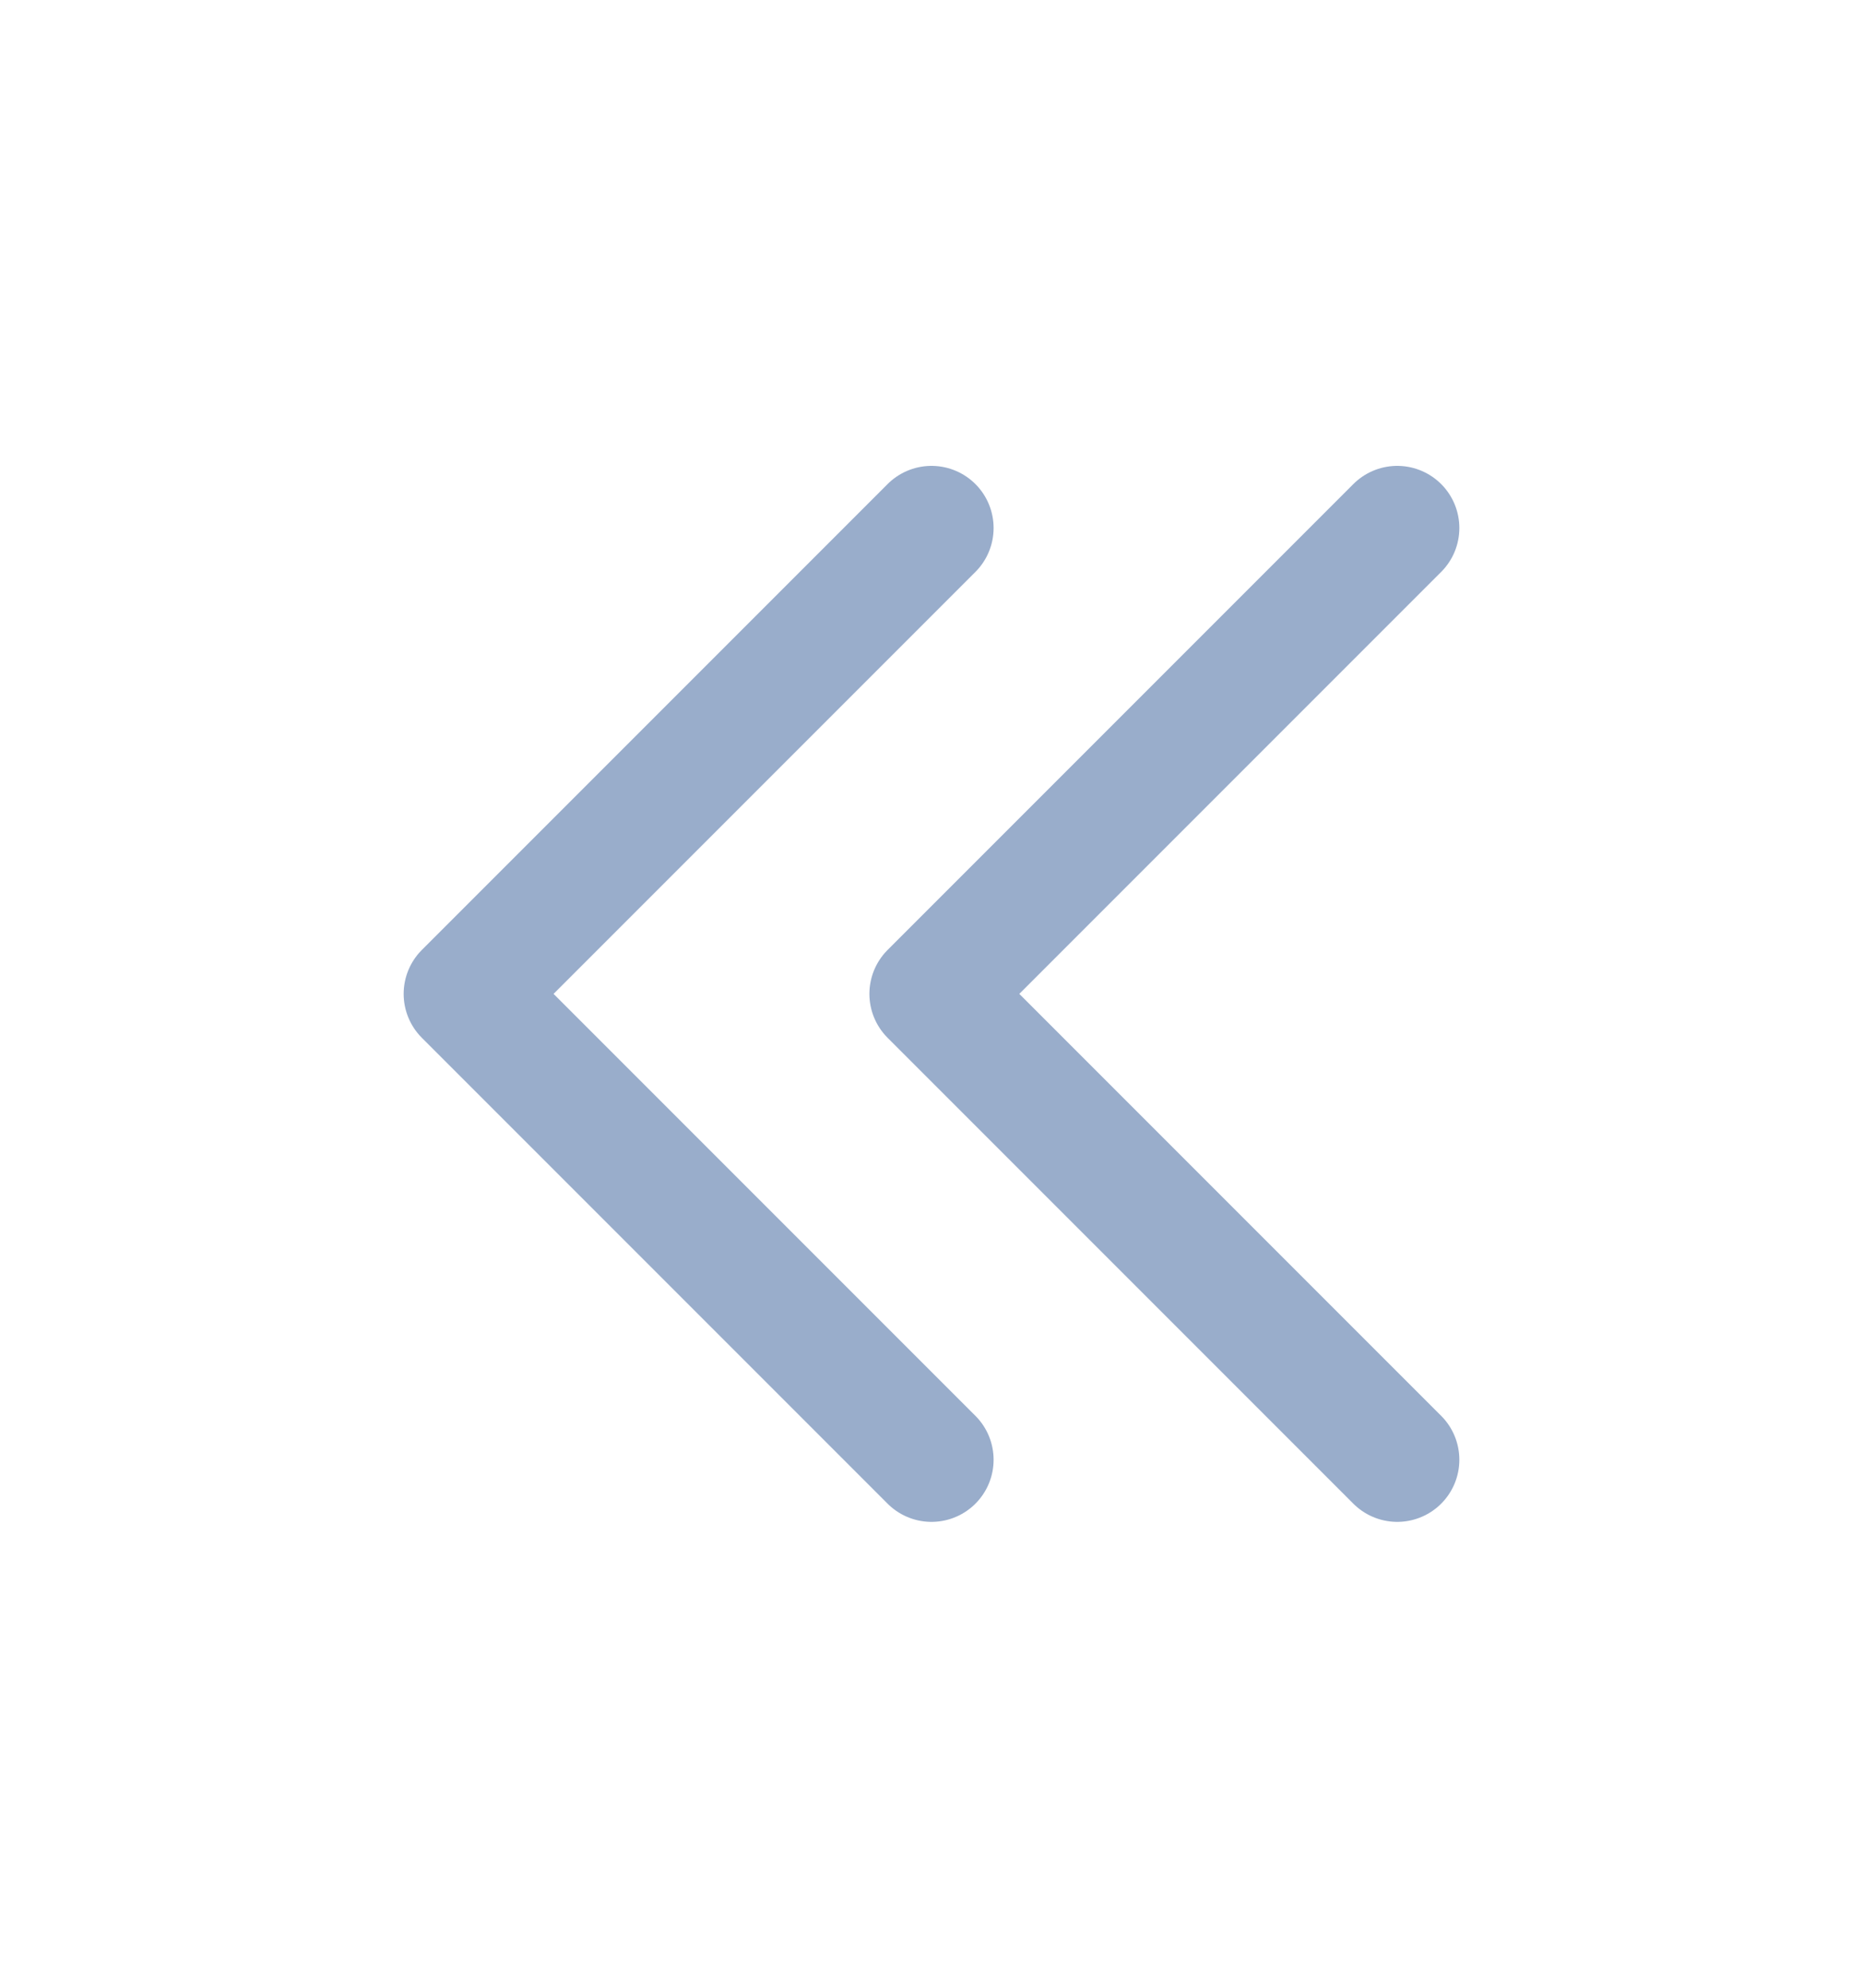 <svg width="15" height="16" viewBox="0 0 15 16" fill="none" xmlns="http://www.w3.org/2000/svg">
<path d="M7.5 11.75L3.75 8L7.5 4.25" stroke="#00327D" stroke-opacity="0.4" stroke-linecap="round" stroke-linejoin="round"/>
<path d="M11.25 11.75L7.5 8L11.25 4.25" stroke="#00327D" stroke-opacity="0.4" stroke-linecap="round" stroke-linejoin="round"/>
</svg>
